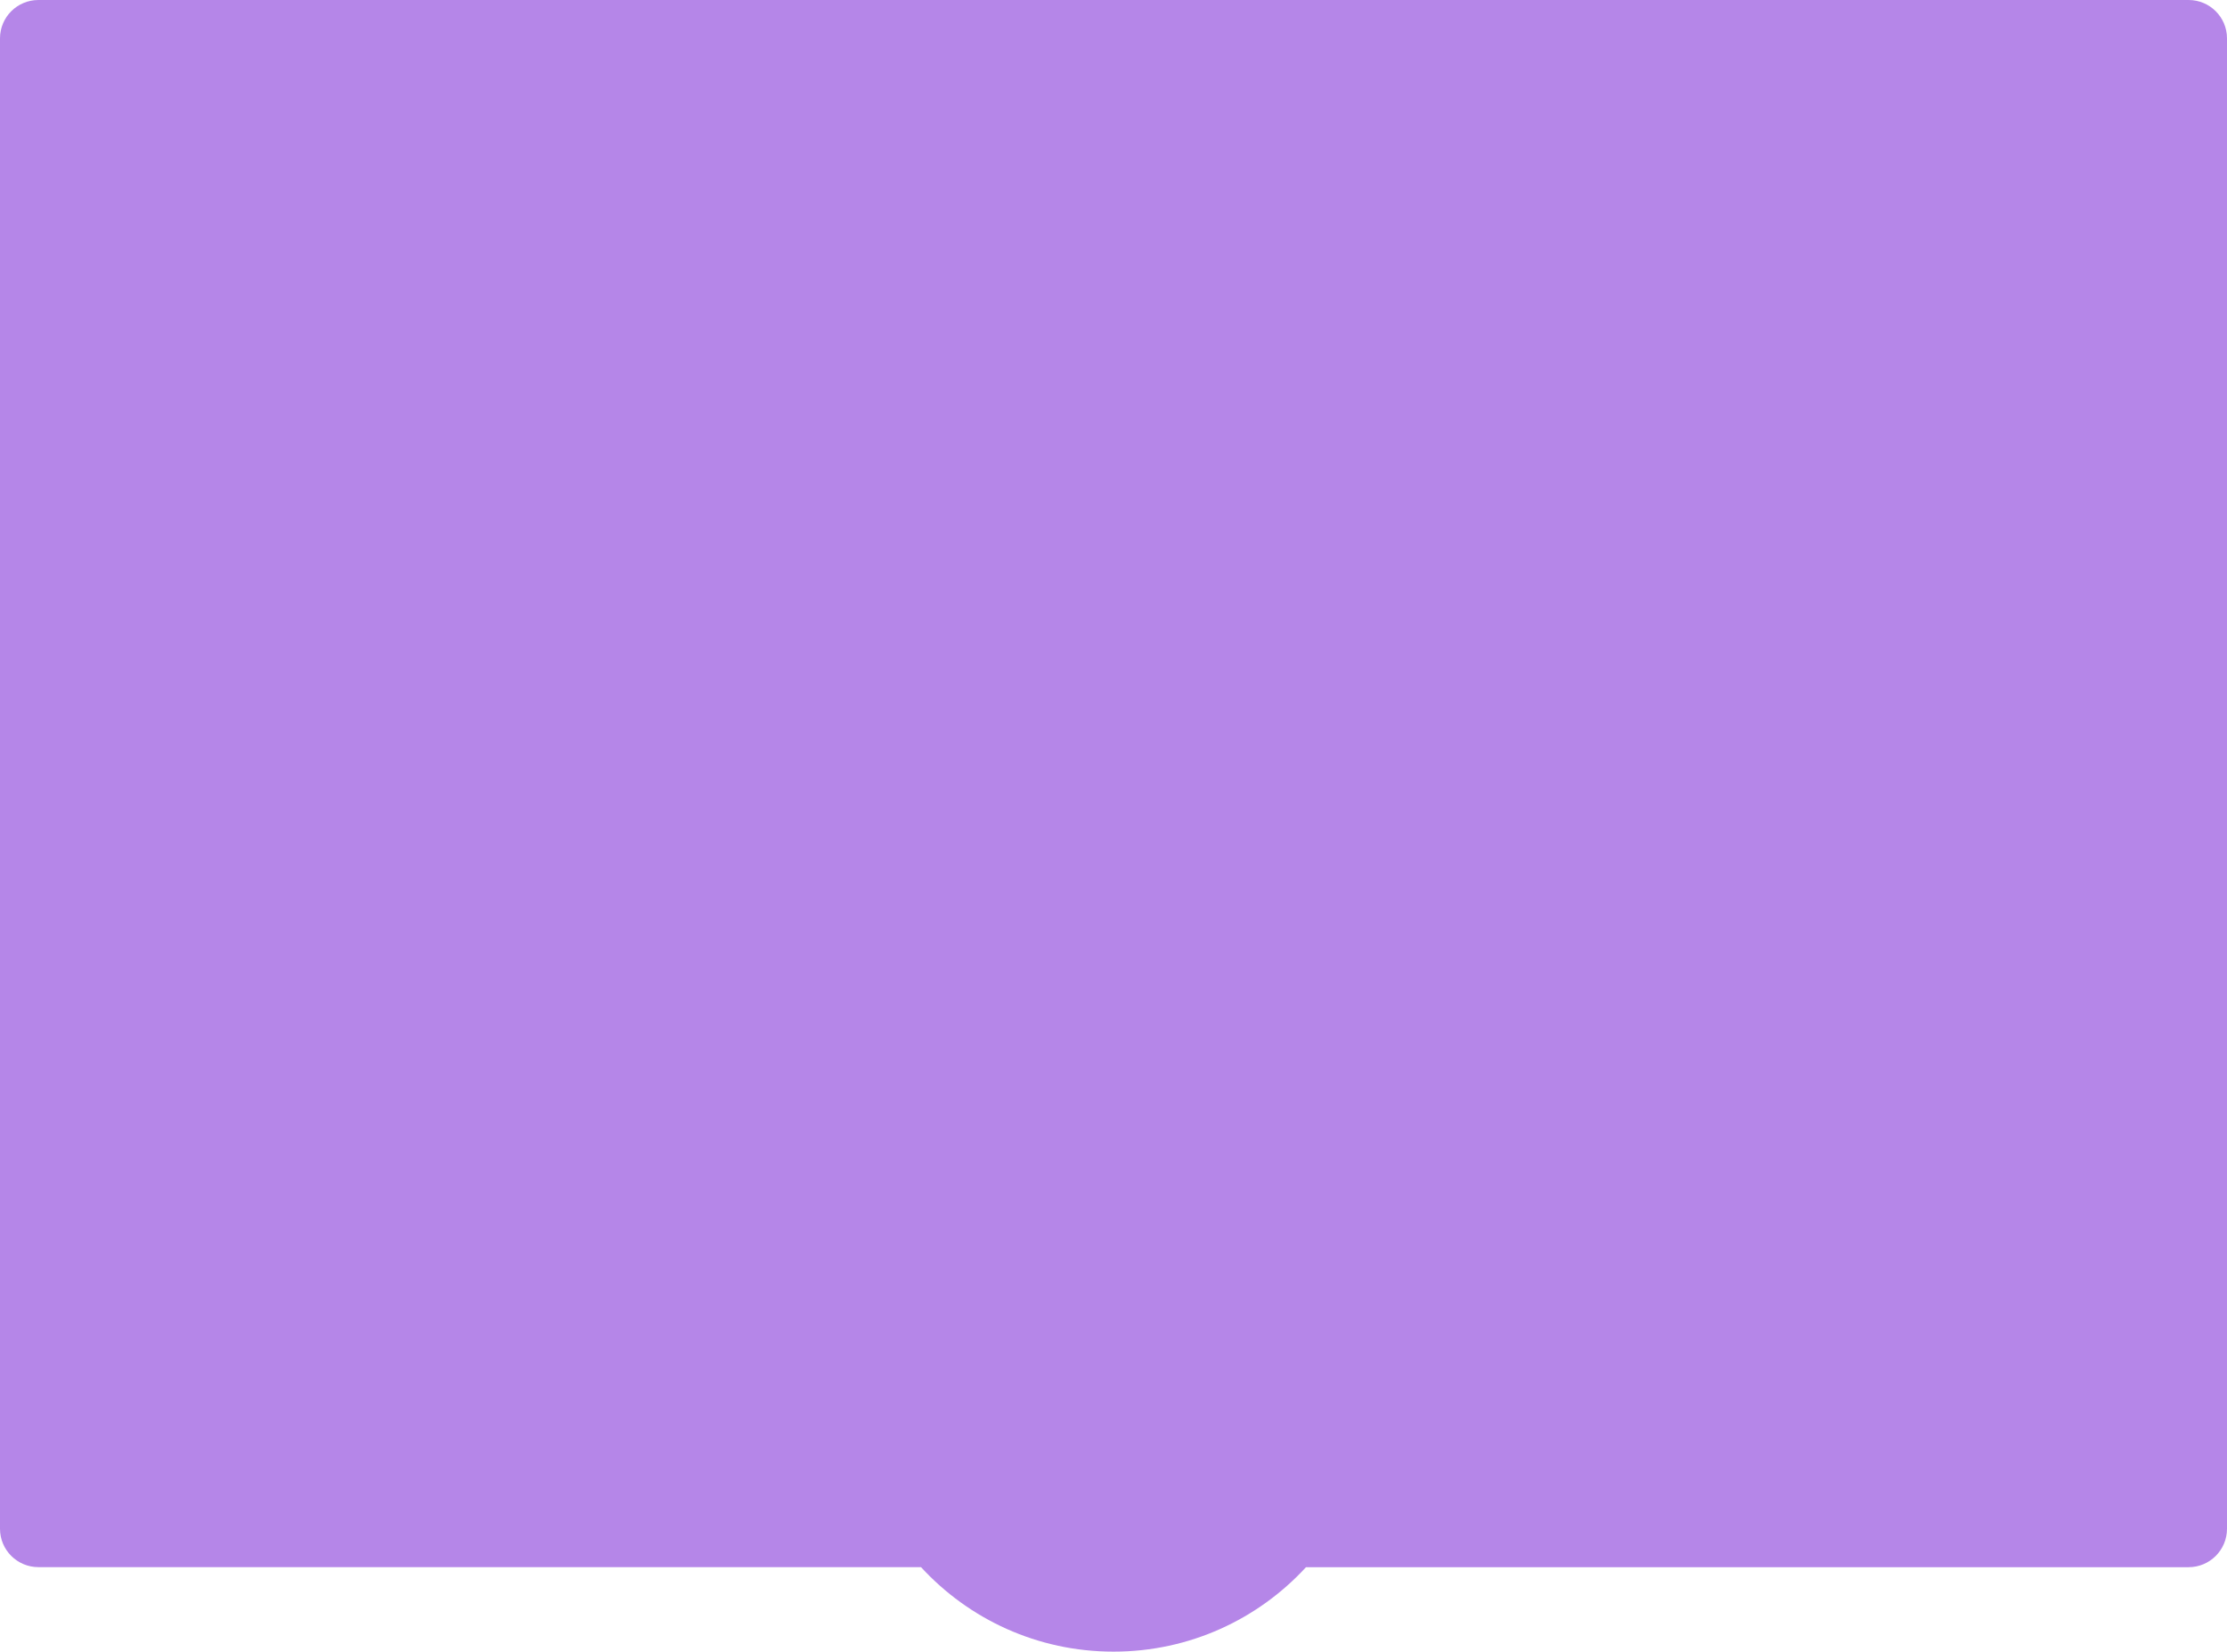 <?xml version="1.0" encoding="utf-8"?>
<svg xmlns="http://www.w3.org/2000/svg" fill="none" height="100%" overflow="visible" preserveAspectRatio="none" style="display: block;" viewBox="0 0 75.294 55.856" width="100%">
<path d="M75.294 1.298V51.7C75.294 52.418 74.712 53 73.996 53H44.155C42.539 54.757 40.222 55.856 37.647 55.856C35.072 55.856 32.753 54.755 31.139 52.998H1.298C0.582 52.998 0 52.418 0 51.7V1.298C0 0.58 0.582 0 1.298 0H73.996C74.712 0 75.294 0.58 75.294 1.298Z" fill="#B586E8" id="Vector"/>
</svg>